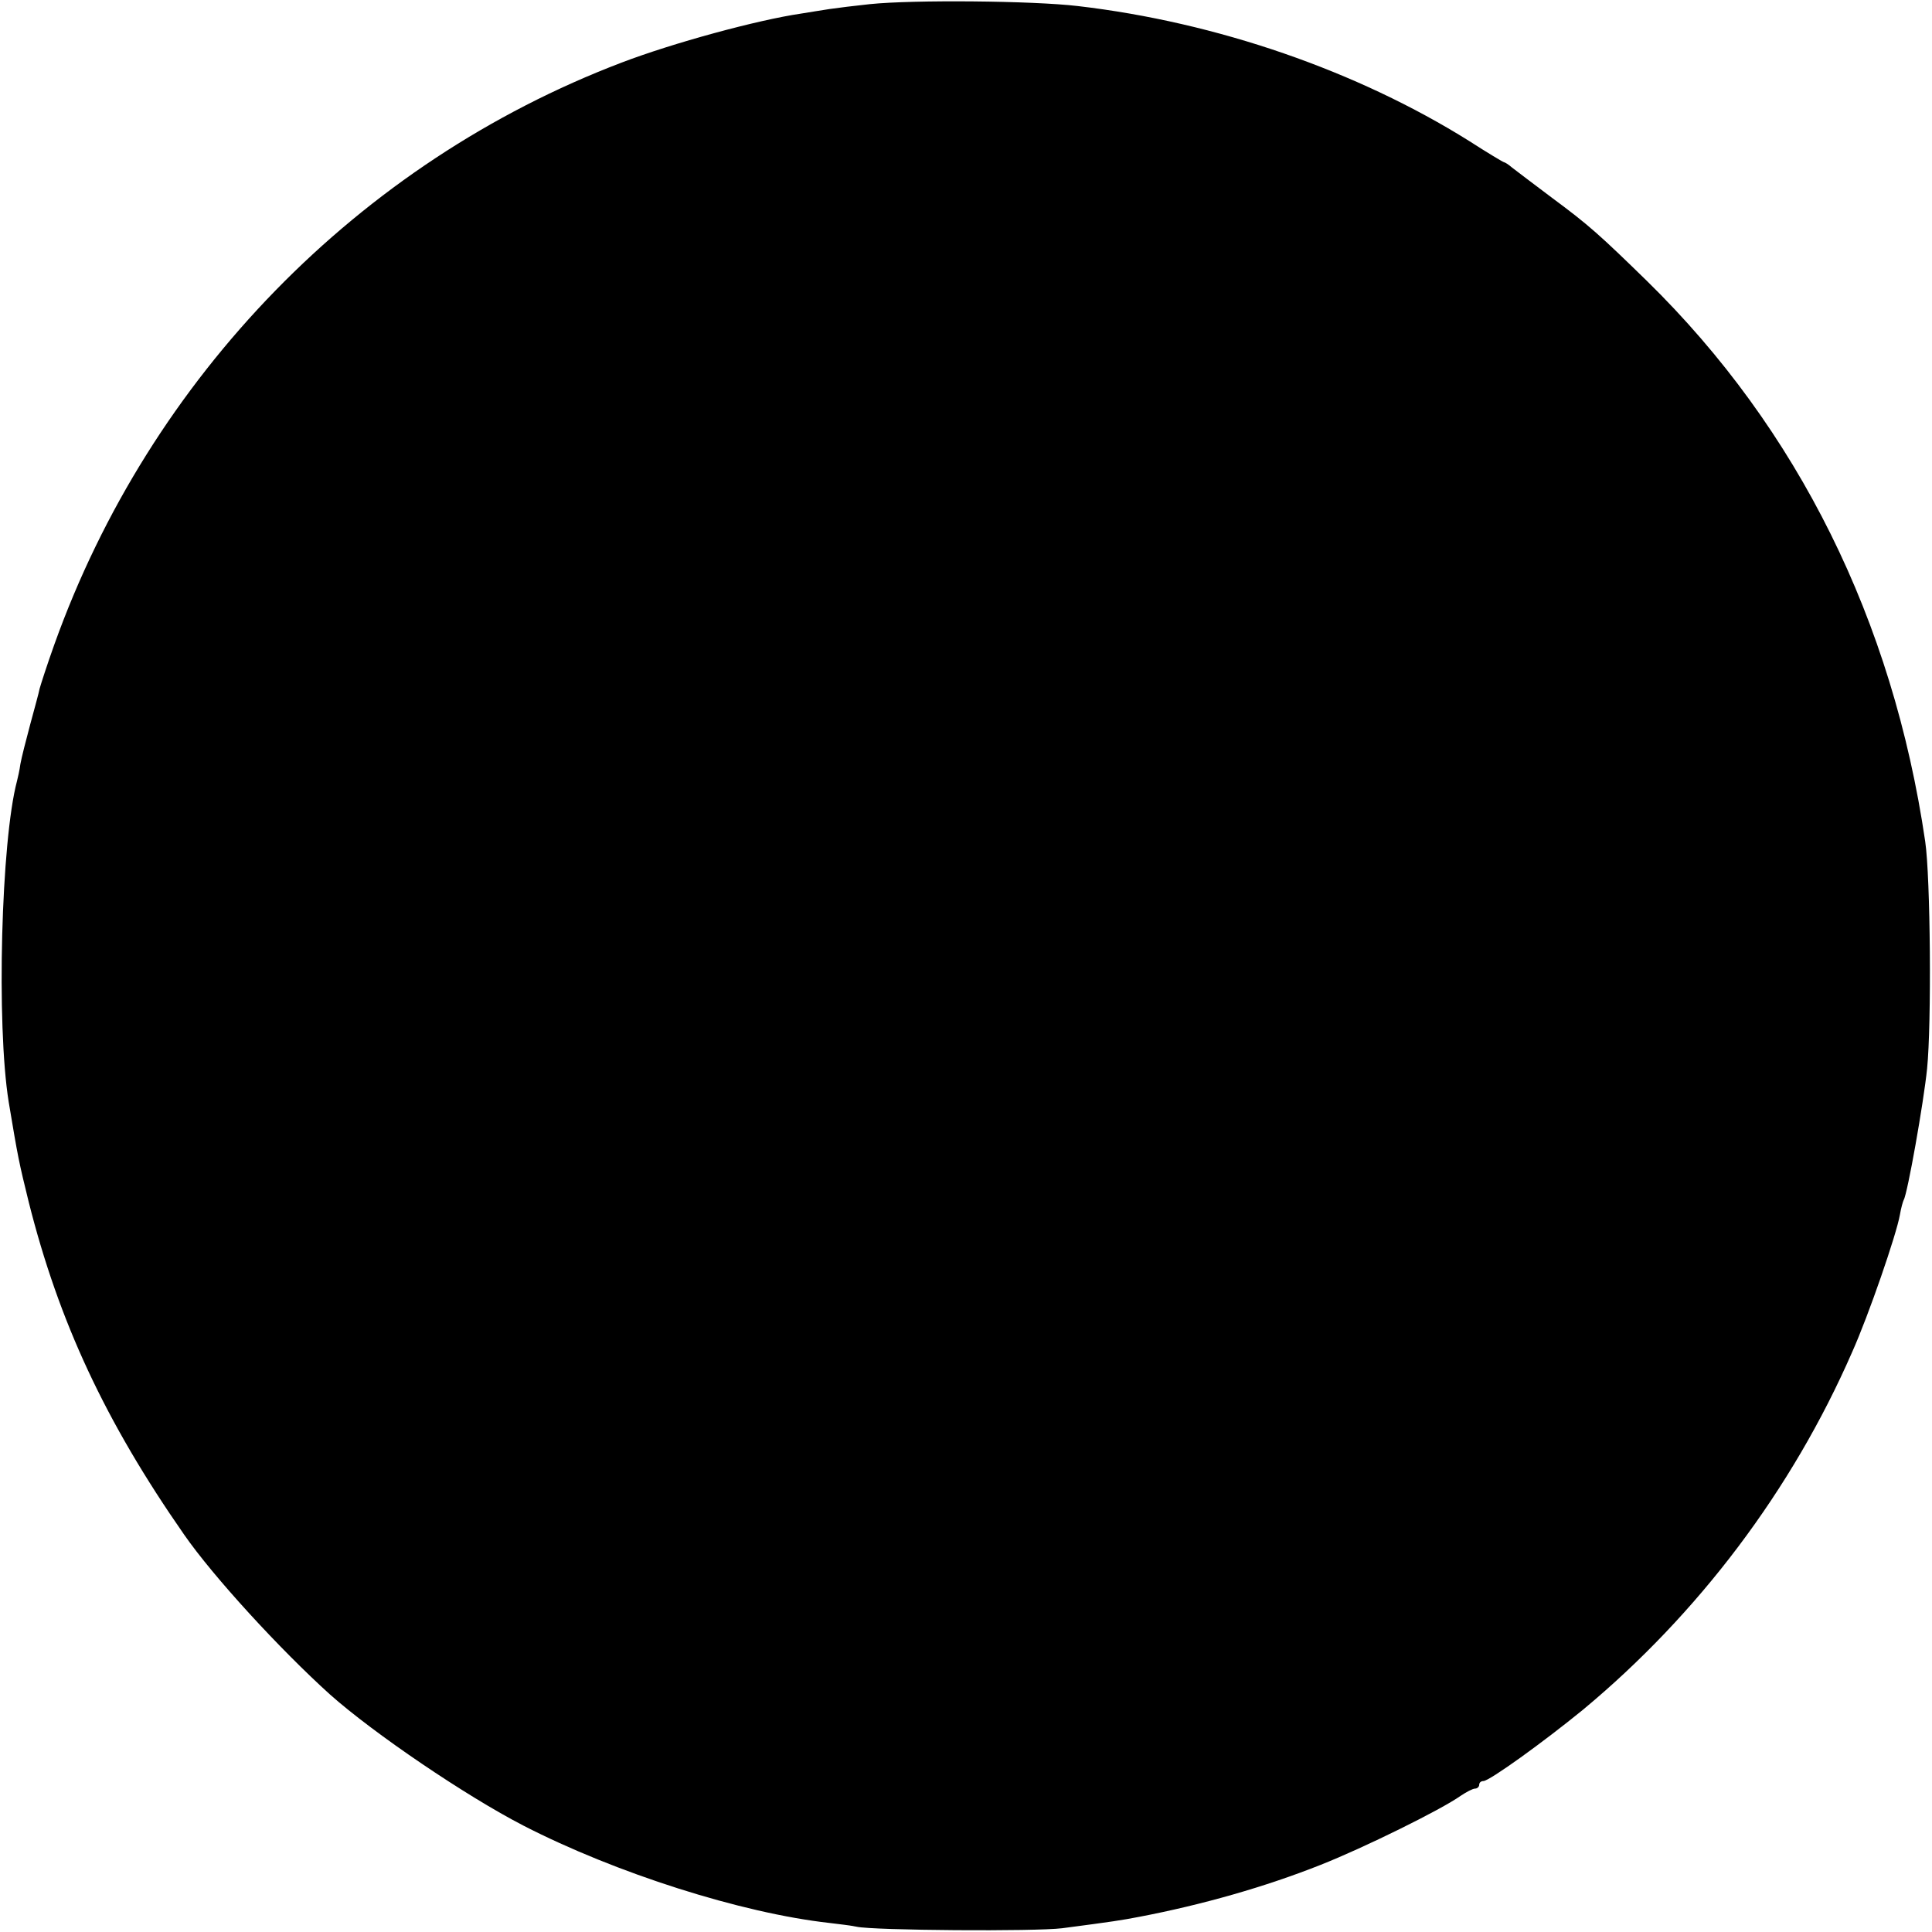 <?xml version="1.0" standalone="no"?>
<!DOCTYPE svg PUBLIC "-//W3C//DTD SVG 20010904//EN"
 "http://www.w3.org/TR/2001/REC-SVG-20010904/DTD/svg10.dtd">
<svg version="1.0" xmlns="http://www.w3.org/2000/svg"
 width="512pt" height="512pt" viewBox="0 0 512 512"
 preserveAspectRatio="xMidYMid meet">
<g transform="translate(0,512) scale(0.1,-0.1)"
fill="#000000" stroke="none">
<path d="M2305 5109 c-38 -4 -87 -10 -107 -13 -21 -3 -55 -9 -75 -12 -116 -17
-340 -78 -476 -130 -696 -265 -1249 -832 -1503 -1542 -19 -53 -36 -106 -39
-117 -2 -11 -14 -54 -25 -95 -11 -41 -23 -88 -26 -105 -2 -16 -7 -37 -9 -45
-42 -158 -55 -645 -22 -850 25 -150 27 -159 53 -265 80 -318 203 -582 412
-882 77 -111 254 -304 387 -424 116 -103 359 -268 512 -347 245 -126 578 -232
811 -258 26 -3 58 -7 72 -10 45 -10 474 -13 545 -4 137 18 156 21 203 30 168
32 336 80 482 138 114 45 319 146 371 183 15 10 32 19 38 19 6 0 11 5 11 10 0
6 5 10 11 10 16 0 160 104 264 189 306 254 554 583 713 947 44 98 118 313 127
365 3 18 8 35 10 39 10 16 53 259 62 348 12 119 9 507 -5 602 -86 586 -337
1093 -737 1485 -125 122 -155 149 -251 220 -49 37 -97 73 -107 81 -9 8 -19 14
-21 14 -2 0 -44 25 -92 56 -297 186 -669 315 -1038 358 -119 14 -435 17 -551
5z"/>
</g>
</svg>
